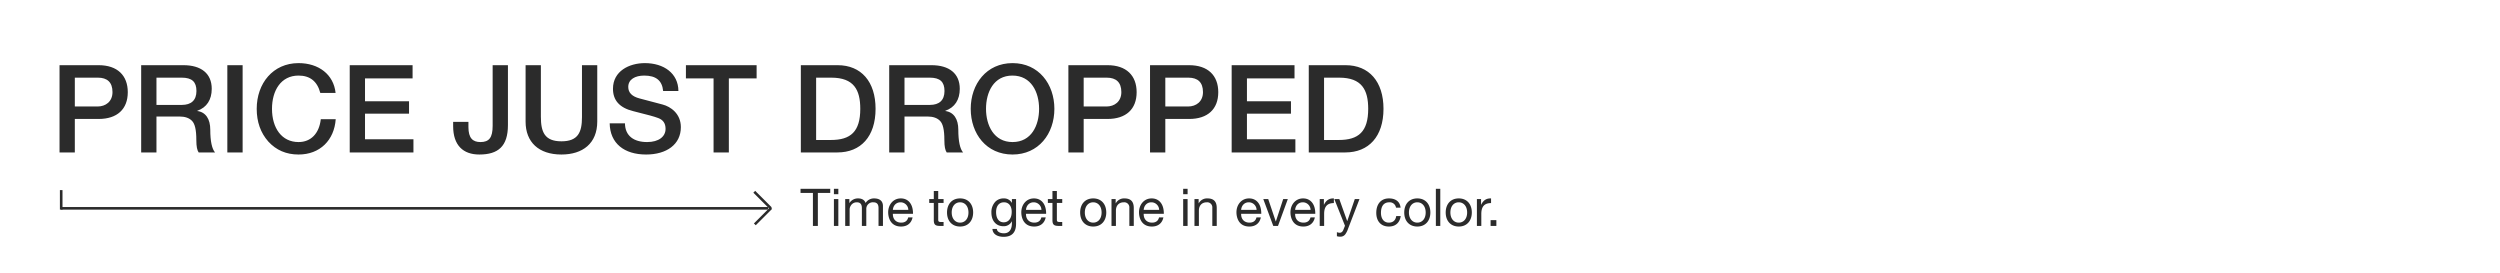 <svg id="_2K3_desk_certona4_copy.svg" data-name="2K3_desk_certona4_copy.svg" xmlns="http://www.w3.org/2000/svg" width="1920" height="210" viewBox="0 0 1920 210">
  <defs>
    <style>
      .cls-1 {
        fill: #fff;
      }

      .cls-2, .cls-3 {
        fill: #2b2b2b;
      }

      .cls-3 {
        fill-rule: evenodd;
      }
    </style>
  </defs>
  <rect id="Rectangle_15_copy_3" data-name="Rectangle 15 copy 3" class="cls-1" width="1920" height="210"/>
  <rect class="cls-2" x="46" y="146" width="2" height="15"/>
  <rect class="cls-2" x="47" y="159" width="543" height="2"/>
  <path id="Rectangle_14_copy" data-name="Rectangle 14 copy" class="cls-3" d="M579,4218.6l1.4,1.4,12.587-12.59-1.4-1.4Z" transform="translate(0 -4047)"/>
  <path class="cls-3" d="M578.565,4194.98l1.414-1.42,12.728,12.73-1.414,1.42Z" transform="translate(0 -4047)"/>
  <path id="Time_to_get_one_in_every_color." data-name="Time to get one in every color." class="cls-3" d="M614.809,4191.99v3.2h9.51v25.31h3.8v-25.31h9.51v-3.2H614.809Zm25.636,0v4.15h3.4v-4.15h-3.4Zm0,7.87v20.64h3.4v-20.64h-3.4Zm18.628-.48a7.629,7.629,0,0,0-6.672,3.51h-0.08v-3.03h-3.2v20.64h3.4v-12.82a5.629,5.629,0,0,1,.919-2.79,5.232,5.232,0,0,1,4.6-2.52c2.677,0,3.875,1.52,3.875,4.47v13.66h3.4v-12.98a5.016,5.016,0,0,1,5.394-5.15c2.8,0,4,1.48,4,4.43v13.7h3.4v-15.25c0-3.6-2.2-5.87-6.833-5.87a7.575,7.575,0,0,0-6.513,3.51C664.028,4200.66,661.99,4199.38,659.073,4199.38Zm32.761,0c-5.994,0-9.71,4.99-9.71,10.66,0,3.87,1.638,10.94,9.909,10.94,4.675,0,7.912-2.52,8.831-7.03h-3.357c-0.559,2.56-2.4,4.03-5.354,4.03-4,0-6.433-2.59-6.433-6.54v-0.24h15.464v-0.4C701.184,4204.17,697.867,4199.38,691.834,4199.38Zm-6.114,8.82c0.28-3.51,2.677-5.83,5.874-5.83a5.952,5.952,0,0,1,5.993,5.83H685.72Zm31.44-14.53v6.19h-3.517v2.99h3.517v13.06c0,3.43.958,4.59,4.714,4.59h2.8v-3h-1.558c-1.718,0-2.557-.08-2.557-1.71v-12.94h4.115v-2.99h-4.115v-6.19h-3.4Zm20.19,5.71c-6.273,0-10.029,4.43-10.029,10.82,0,6.59,4,10.78,10.029,10.78,6.473,0,10.03-4.67,10.03-10.78C747.38,4203.89,743.7,4199.38,737.35,4199.38Zm-6.433,10.82c0-4.95,2.8-7.83,6.393-7.83,3.756,0,6.474,3,6.474,7.83s-2.718,7.78-6.434,7.78C733.554,4217.98,730.917,4214.87,730.917,4210.2Zm39.992-10.82a8.806,8.806,0,0,0-6.273,2.31,11.656,11.656,0,0,0-3.237,8.59c0,6.23,3.557,10.46,9.23,10.46a6.857,6.857,0,0,0,6.434-3.76h0.08v1.28c0,5.23-2.2,7.91-6.194,7.91-2.637,0-5.234-1.08-5.354-3.36h-3.4c0.2,4.24,4.156,6.07,8.591,6.07,6.473,0,9.55-3.51,9.55-10.02v-19h-3.2v2.95H777.1A6.758,6.758,0,0,0,770.909,4199.38ZM765,4209.88c0-4.51,2.158-7.51,6.074-7.51,3.8,0,5.914,3.04,5.914,7.35,0,4.79-2.278,8.02-6.154,8.02C767.113,4217.74,765,4214.71,765,4209.88Zm29.073-10.5c-5.994,0-9.71,4.99-9.71,10.66,0,3.87,1.638,10.94,9.909,10.94,4.675,0,7.912-2.52,8.831-7.03h-3.356c-0.56,2.56-2.4,4.03-5.355,4.03-3.995,0-6.433-2.59-6.433-6.54v-0.24h15.464v-0.4C803.418,4204.17,800.1,4199.38,794.068,4199.38Zm-6.114,8.82c0.28-3.51,2.677-5.83,5.874-5.83a5.954,5.954,0,0,1,5.994,5.83H787.954Zm20.32-14.53v6.19h-3.516v2.99h3.516v13.06c0,3.43.959,4.59,4.715,4.59h2.8v-3h-1.558c-1.718,0-2.557-.08-2.557-1.71v-12.94h4.115v-2.99h-4.115v-6.19h-3.4Zm31.311,5.71c-6.274,0-10.03,4.43-10.03,10.82,0,6.59,4,10.78,10.03,10.78,6.473,0,10.029-4.67,10.029-10.78C849.614,4203.89,845.938,4199.38,839.585,4199.38Zm-6.434,10.82c0-4.95,2.8-7.83,6.394-7.83,3.756,0,6.473,3,6.473,7.83s-2.717,7.78-6.433,7.78C835.789,4217.98,833.151,4214.87,833.151,4210.2Zm30.471-10.82a7.169,7.169,0,0,0-6.713,3.75h-0.08v-3.27h-3.2v20.64h3.4v-11.78c0-3.75,2.2-6.35,6.074-6.35a3.893,3.893,0,0,1,4.235,4.19v13.94h3.4v-13.74C870.734,4202.01,868.617,4199.38,863.622,4199.38Zm20.841,0c-5.994,0-9.71,4.99-9.71,10.66,0,3.87,1.638,10.94,9.909,10.94,4.675,0,7.912-2.52,8.831-7.03h-3.356c-0.56,2.56-2.4,4.03-5.355,4.03-4,0-6.433-2.59-6.433-6.54v-0.24h15.464v-0.4C893.813,4204.17,890.5,4199.38,884.463,4199.38Zm-6.114,8.82c0.28-3.51,2.677-5.83,5.874-5.83a5.954,5.954,0,0,1,5.994,5.83H878.349Zm30.321-16.21v4.15h3.4v-4.15h-3.4Zm0,7.87v20.64h3.4v-20.64h-3.4Zm18.668-.48a7.167,7.167,0,0,0-6.712,3.75h-0.08v-3.27h-3.2v20.64h3.4v-11.78c0-3.75,2.2-6.35,6.073-6.35a3.894,3.894,0,0,1,4.236,4.19v13.94h3.4v-13.74C934.451,4202.01,932.333,4199.38,927.338,4199.38Zm31.961,0c-5.994,0-9.71,4.99-9.71,10.66,0,3.87,1.638,10.94,9.909,10.94,4.675,0,7.912-2.52,8.831-7.03h-3.356c-0.56,2.56-2.4,4.03-5.355,4.03-4,0-6.433-2.59-6.433-6.54v-0.24h15.464v-0.4C968.649,4204.17,965.332,4199.38,959.3,4199.38Zm-6.114,8.82c0.28-3.51,2.677-5.83,5.874-5.83a5.952,5.952,0,0,1,5.993,5.83H953.185Zm17-8.34,7.671,20.64H981.5l7.551-20.64h-3.556l-5.634,17.2h-0.08l-5.793-17.2h-3.8Zm30.591-.48c-6,0-9.713,4.99-9.713,10.66,0,3.87,1.638,10.94,9.913,10.94,4.67,0,7.91-2.52,8.83-7.03h-3.36c-0.56,2.56-2.4,4.03-5.35,4.03-4,0-6.437-2.59-6.437-6.54v-0.24h15.467v-0.4C1010.13,4204.17,1006.81,4199.38,1000.78,4199.38Zm-6.117,8.82c0.28-3.51,2.677-5.83,5.877-5.83a5.954,5.954,0,0,1,5.99,5.83H994.663Zm29.267-8.82c-3.23,0-5.51,1.55-7.11,4.83h-0.08v-4.35h-3.2v20.64h3.4v-9.22c0-5.67,2.4-8.31,7.47-8.31v-3.59h-0.48Zm0.82,0.48,8.19,20.52-1.2,3.03c-0.68,1.72-1.64,2.36-3,2.36a6.957,6.957,0,0,1-2-.48v3.11a7.307,7.307,0,0,0,2.48.36,4.552,4.552,0,0,0,3.96-1.83,15.36,15.36,0,0,0,2.11-4.2l8.8-22.87h-3.6l-5.79,16.89h-0.08l-6.04-16.89h-3.83Zm41.98-.48c-6.35,0-9.75,4.63-9.75,11.06,0,6.46,3.64,10.54,9.67,10.54,5.16,0,8.35-2.96,9.11-8.03h-3.47c-0.44,3.16-2.4,5.03-5.68,5.03-3.79,0-6.03-3.03-6.03-7.54,0-5.11,2.16-8.07,6.43-8.07a4.828,4.828,0,0,1,5.12,4.11h3.51C1075.16,4201.77,1071.73,4199.38,1066.73,4199.38Zm21.76,0c-6.27,0-10.03,4.43-10.03,10.82,0,6.59,4,10.78,10.03,10.78,6.47,0,10.03-4.67,10.03-10.78C1098.52,4203.89,1094.84,4199.38,1088.49,4199.38Zm-6.43,10.82c0-4.95,2.8-7.83,6.39-7.83,3.76,0,6.47,3,6.47,7.83s-2.71,7.78-6.43,7.78C1084.7,4217.98,1082.06,4214.87,1082.06,4210.2Zm20.68-18.21v28.51h3.4v-28.51h-3.4Zm17.59,7.39c-6.27,0-10.03,4.43-10.03,10.82,0,6.59,4,10.78,10.03,10.78,6.47,0,10.03-4.67,10.03-10.78C1130.36,4203.89,1126.68,4199.38,1120.33,4199.38Zm-6.43,10.82c0-4.95,2.79-7.83,6.39-7.83,3.76,0,6.47,3,6.47,7.83s-2.71,7.78-6.43,7.78C1116.53,4217.98,1113.9,4214.87,1113.9,4210.2Zm30.75-10.82c-3.24,0-5.52,1.55-7.12,4.83h-0.08v-4.35h-3.19v20.64h3.39v-9.22c0-5.67,2.4-8.31,7.48-8.31v-3.59h-0.48Zm0.13,16.69v4.43h4.43v-4.43h-4.43Z" transform="translate(0 -4047)"/>
  <path id="PRICE_JUST_DROPPED" data-name="PRICE JUST DROPPED" class="cls-3" d="M45.722,4097.06v67.01H57.463v-25.71H75.779c14.183,0,22.355-7.51,22.355-20.56,0-12.85-7.984-20.74-22.355-20.74H45.722Zm11.741,31.73v-22.15H75.216c7.138,0,11.177,3.56,11.177,11.07,0,7.32-5.26,11.08-11.459,11.08H57.463Zm50.954-31.73v67.01h11.741v-27.59h17.658c4.321,0,7.514,1.13,9.675,3.38s3.287,6.76,3.287,14.64c0,5.26.658,7.88,1.785,9.57h12.586c-2.348-2.72-3.663-8.54-3.663-17.45,0-8.17-3.475-13.52-9.956-14.36v-0.19c7.232-2.53,11.083-8.45,11.083-16.89,0-11.83-8.265-18.12-21.7-18.12h-32.5Zm11.741,30.51v-20.93H139.6c7.89,0,11.271,3.28,11.271,10.23,0,7.22-4.133,10.7-11.177,10.7H120.158Zm54.432-30.51v67.01h11.741v-67.01H174.59Zm54.685-1.59c-19.631,0-32.123,15.58-32.123,35.1,0,10.04,3.005,18.49,8.923,25.15,6.011,6.57,13.713,9.95,23.2,9.95,16.531,0,27.427-11.08,28.554-27.12H246.37c-1.222,10.88-7.515,17.55-17.095,17.55-12.868,0-20.383-10.7-20.383-25.53,0-13.89,6.763-25.53,20.383-25.53,8.829,0,14.371,4.41,16.719,13.33h11.741C256.232,4104.2,244.773,4095.47,229.275,4095.47Zm39.31,1.59v67.01h48.936v-10.13H280.326v-19.62H314.14v-9.57H280.326V4107.2h36.538v-10.14H268.585Zm109.768,0v46.55c0,9.11-2.723,12.49-9.392,12.49-5.918,0-9.205-3.1-9.205-11.45v-4.04H348.015v3.29c0,14.73,7.7,21.77,20.1,21.77,14.371,0,21.979-6.19,21.979-22.62v-45.99H378.353Zm25.3,0v43.36c0,15.77,10.144,25.25,27.521,25.25,16.343,0,27.52-8.54,27.52-25.34v-43.27H446.956v39.89c0,11.64-3,18.58-15.779,18.58-12.962,0-15.78-7.22-15.78-18.86v-39.61H403.656Zm91.627-1.59c-12.022,0-24.515,6.1-24.515,19.71,0,8.73,4.885,14.54,15.5,17.17,12.493,3.19,15.592,3.94,19.349,5.35,3.476,1.32,5.542,3.85,5.542,8.26,0,5.91-5.166,10.14-14.183,10.14-10.238,0-16.907-4.79-17-14.36H468.232c0.282,15.39,11.178,23.93,27.991,23.93,15.78,0,26.675-7.79,26.675-21.02,0-10.42-7.89-15.77-14-17.37l-17.752-4.69c-5.73-1.5-8.642-4.41-8.642-8.82,0-5.82,5.26-8.73,12.305-8.73,9.017,0,13.713,3.85,14.465,11.73v0.1H521.02C520.926,4103.35,509.842,4095.47,495.283,4095.47Zm31.51,1.59v10.14h21.228v56.87h11.741V4107.2h21.321v-10.14h-54.29Zm88.257,0v67.01h28.084c17.94,0,29.306-12.2,29.306-33.5,0-20.93-11.084-33.51-29.118-33.51H615.05Zm11.741,57.44v-47.86h11.647c17.376,0,22.261,9.38,22.261,23.93,0,17.55-7.421,23.93-22.543,23.93H626.791Zm56.123-57.44v67.01h11.741v-27.59h17.658c4.321,0,7.514,1.13,9.675,3.38s3.287,6.76,3.287,14.64c0,5.26.658,7.88,1.785,9.57h12.586c-2.348-2.72-3.663-8.54-3.663-17.45,0-8.17-3.475-13.52-9.956-14.36v-0.19c7.232-2.53,11.083-8.45,11.083-16.89,0-11.83-8.266-18.12-21.7-18.12h-32.5Zm11.741,30.51v-20.93H714.1c7.89,0,11.271,3.28,11.271,10.23,0,7.22-4.133,10.7-11.177,10.7H694.655Zm82.986-32.1c-20.007,0-32.123,16.05-32.123,35.1,0,19.14,12.022,35.1,32.123,35.1,19.912,0,32.123-15.86,32.123-35.1C809.764,4111.52,797.647,4095.47,777.641,4095.47Zm-20.383,35.1c0-12.67,5.824-25.53,20.289-25.53s20.476,12.76,20.476,25.53-5.917,25.53-20.382,25.53C763.27,4156.1,757.258,4143.24,757.258,4130.57Zm63.265-33.51v67.01h11.741v-25.71H850.58c14.183,0,22.355-7.51,22.355-20.56,0-12.85-7.984-20.74-22.355-20.74H820.523Zm11.741,31.73v-22.15h17.753c7.138,0,11.177,3.56,11.177,11.07,0,7.32-5.26,11.08-11.459,11.08H832.264Zm50.954-31.73v67.01h11.741v-25.71h18.316c14.183,0,22.355-7.51,22.355-20.56,0-12.85-7.984-20.74-22.355-20.74H883.218Zm11.741,31.73v-22.15h17.752c7.139,0,11.178,3.56,11.178,11.07,0,7.32-5.26,11.08-11.459,11.08H894.959Zm50.954-31.73v67.01h48.936v-10.13h-37.2v-19.62h33.814v-9.57H957.654V4107.2h36.538v-10.14H945.913Zm59.217,0v67.01h28.08c17.94,0,29.31-12.2,29.31-33.5,0-20.93-11.08-33.51-29.12-33.51h-28.27Zm11.74,57.44v-47.86h11.65c17.37,0,22.26,9.38,22.26,23.93,0,17.55-7.42,23.93-22.54,23.93h-11.37Z" transform="translate(0 -4047)"/>
</svg>
